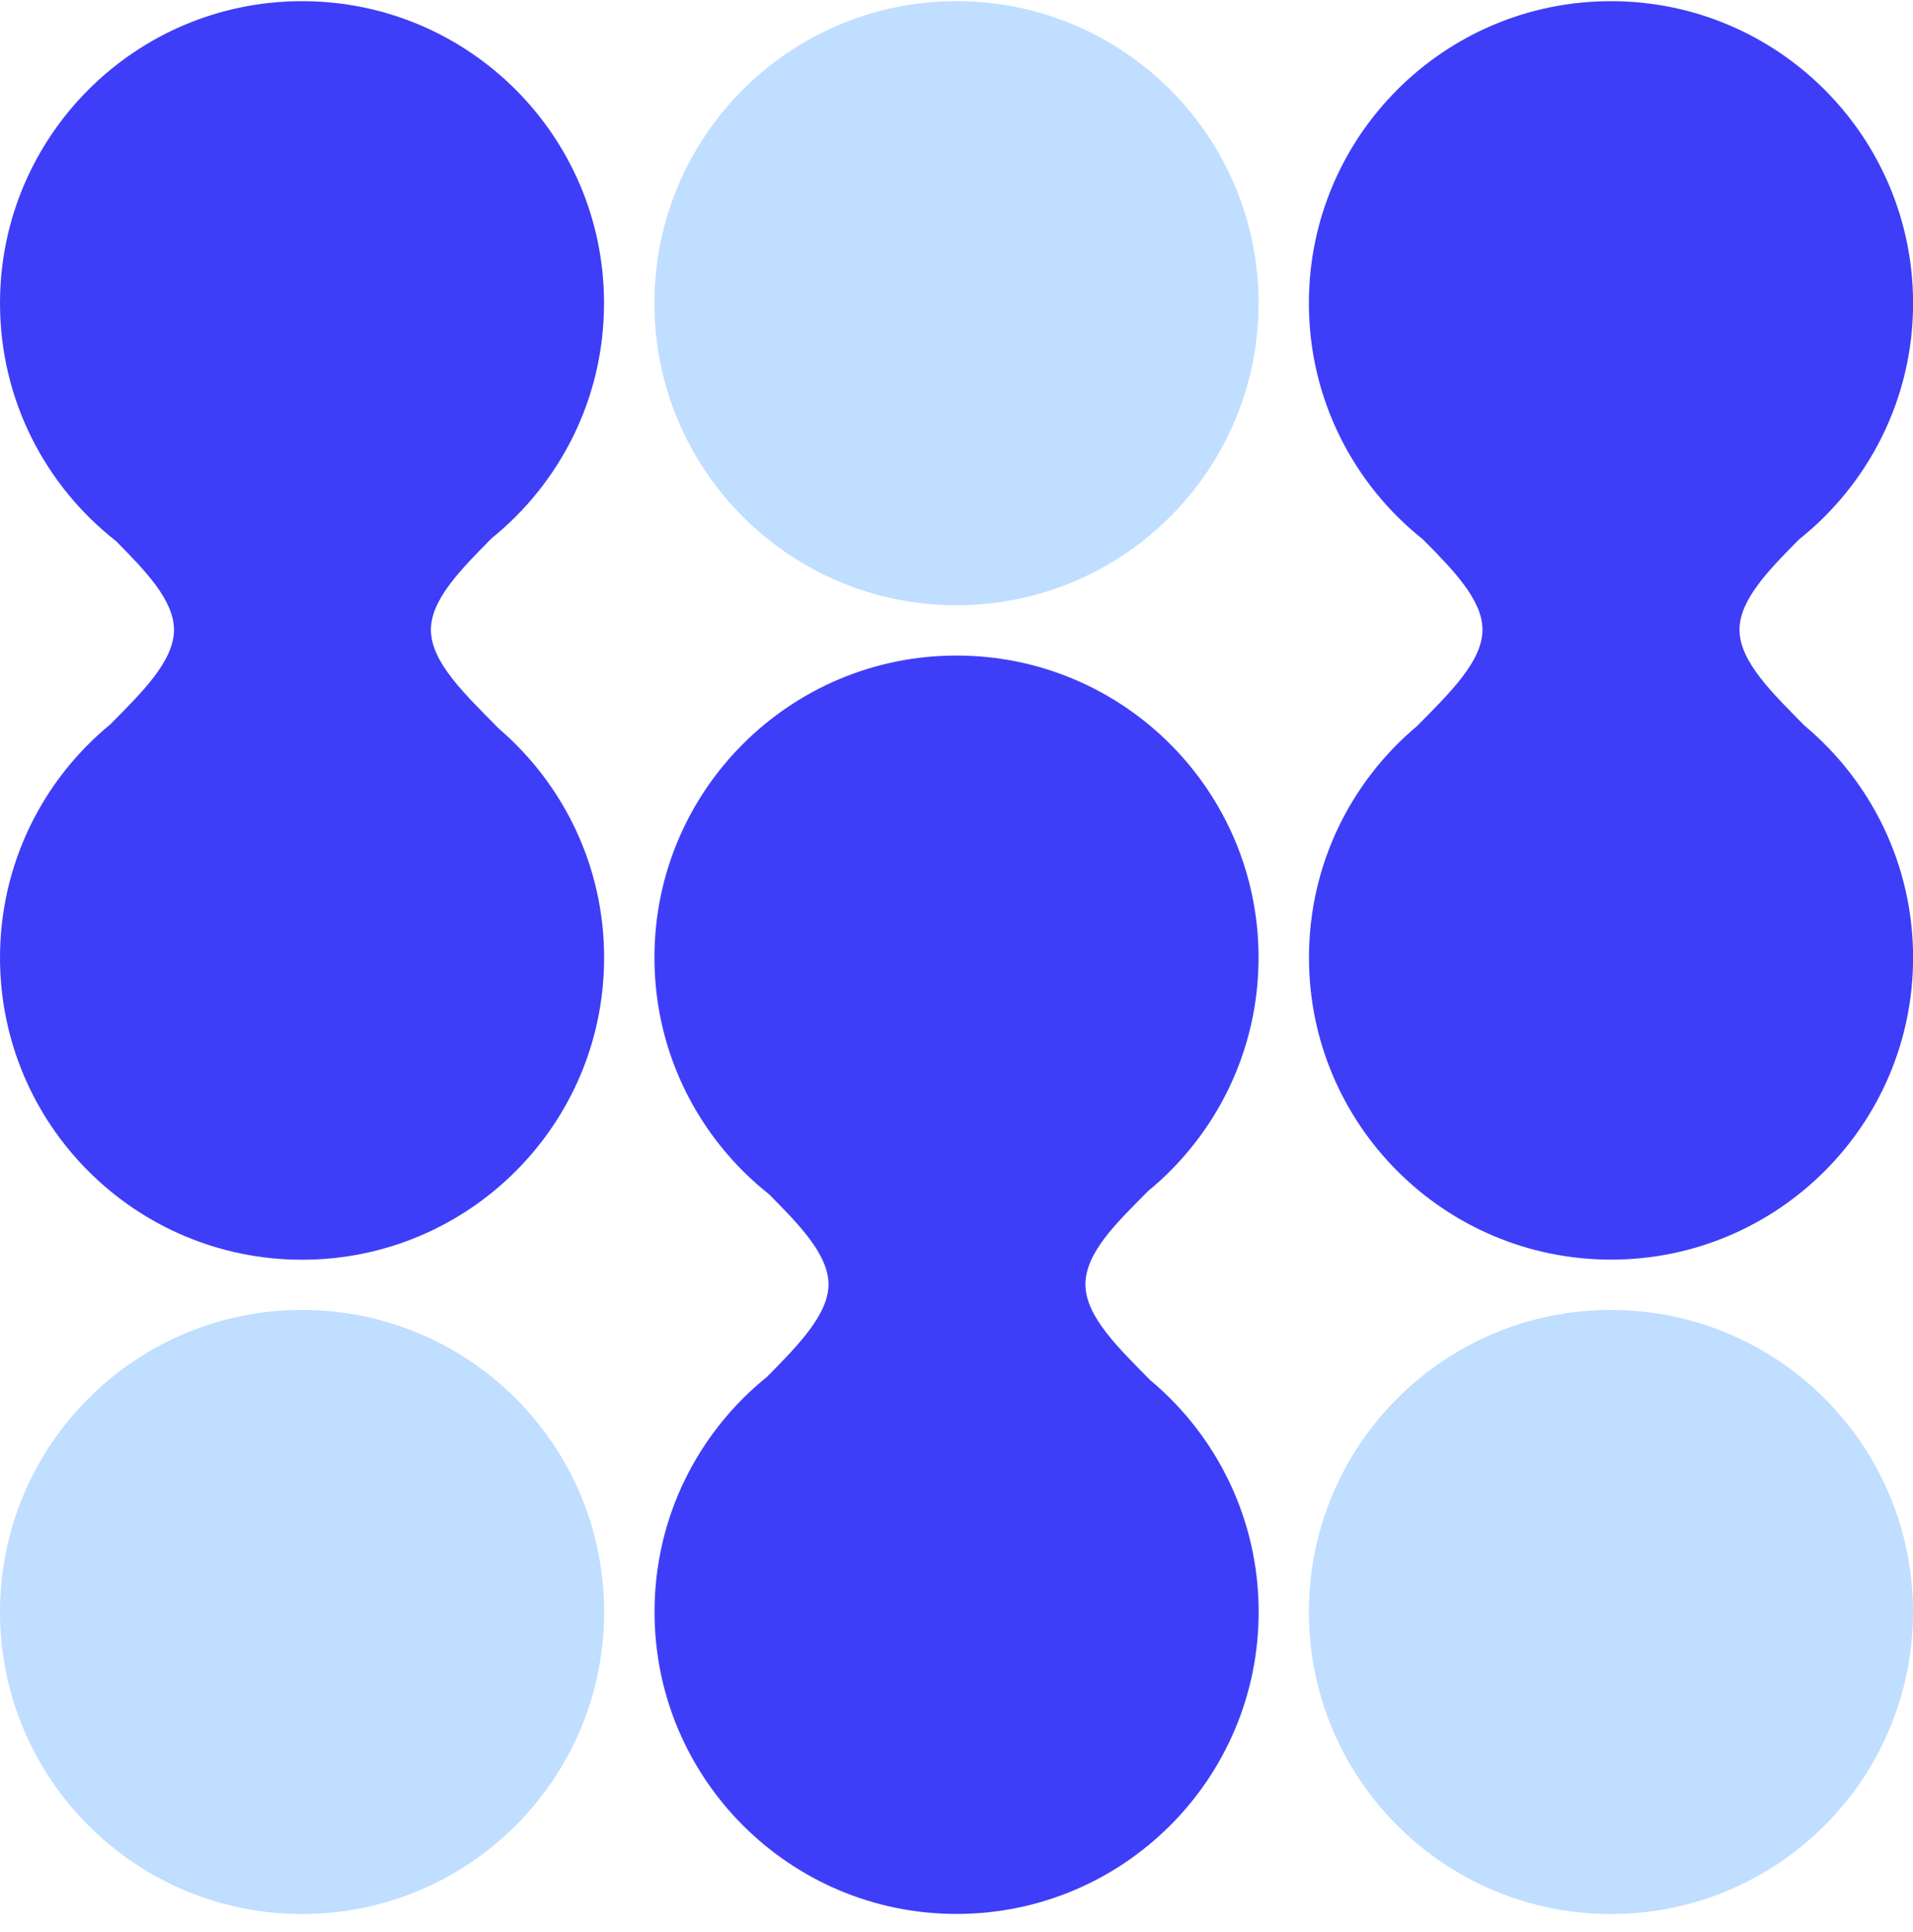 <svg width="100" height="101" viewBox="0 0 100 101" fill="none" xmlns="http://www.w3.org/2000/svg">
<path d="M50 31.64C58.721 31.64 65.79 24.571 65.79 15.851C65.79 7.13 58.721 0.061 50 0.061C41.279 0.061 34.21 7.13 34.21 15.851C34.21 24.571 41.279 31.64 50 31.64Z" fill="#C0DEFF"/>
<path d="M15.79 100.06C24.511 100.06 31.58 92.991 31.58 84.27C31.58 75.55 24.511 68.481 15.79 68.481C7.069 68.481 0 75.55 0 84.27C0 92.991 7.069 100.06 15.79 100.06Z" fill="#C0DEFF"/>
<path d="M84.21 100.06C92.931 100.06 100 92.991 100 84.27C100 75.55 92.931 68.481 84.21 68.481C75.489 68.481 68.42 75.55 68.42 84.27C68.42 92.991 75.489 100.06 84.21 100.06Z" fill="#C0DEFF"/>
<path d="M26.07 38.086C24.385 36.365 22.525 34.645 22.525 32.925C22.525 31.331 24.125 29.735 25.7 28.14C29.28 25.245 31.575 20.82 31.575 15.855C31.58 7.131 24.51 0.061 15.79 0.061C7.07 0.061 0 7.131 0 15.851C0 20.905 2.375 25.401 6.07 28.291C7.595 29.835 9.095 31.381 9.095 32.925C9.095 34.571 7.4 36.211 5.78 37.855C2.25 40.751 0 45.145 0 50.066C0 58.785 7.07 65.856 15.79 65.856C24.51 65.856 31.58 58.785 31.58 50.066C31.58 45.276 29.445 40.986 26.075 38.09L26.07 38.086Z" fill="#3E3EF8"/>
<path d="M94.35 37.956C92.7 36.276 90.93 34.6 90.93 32.92C90.93 31.351 92.48 29.78 94.03 28.21C97.67 25.316 100.005 20.855 100.005 15.851C100 7.131 92.93 0.061 84.21 0.061C75.49 0.061 68.42 7.131 68.42 15.851C68.42 20.86 70.755 25.32 74.395 28.21C75.945 29.78 77.495 31.351 77.495 32.92C77.495 34.6 75.725 36.276 74.075 37.956C70.62 40.85 68.425 45.196 68.425 50.06C68.425 58.781 75.495 65.85 84.215 65.85C92.935 65.85 100.005 58.781 100.005 50.06C100.005 45.2 97.805 40.855 94.355 37.956H94.35Z" fill="#3E3EF8"/>
<path d="M60.175 72.201C58.52 70.516 56.74 68.835 56.74 67.15C56.74 65.466 58.405 63.895 60.01 62.27C63.535 59.376 65.79 54.98 65.79 50.06C65.79 41.34 58.72 34.27 50 34.27C41.28 34.27 34.21 41.34 34.21 50.06C34.21 55.081 36.555 59.55 40.21 62.441C41.76 64.01 43.31 65.581 43.31 67.15C43.31 68.721 41.68 70.371 40.09 71.981C36.505 74.876 34.215 79.3 34.215 84.266C34.215 92.986 41.285 100.056 50.005 100.056C58.725 100.056 65.795 92.986 65.795 84.266C65.795 79.425 63.615 75.091 60.18 72.195L60.175 72.201Z" fill="#3E3EF8"/>
</svg>
